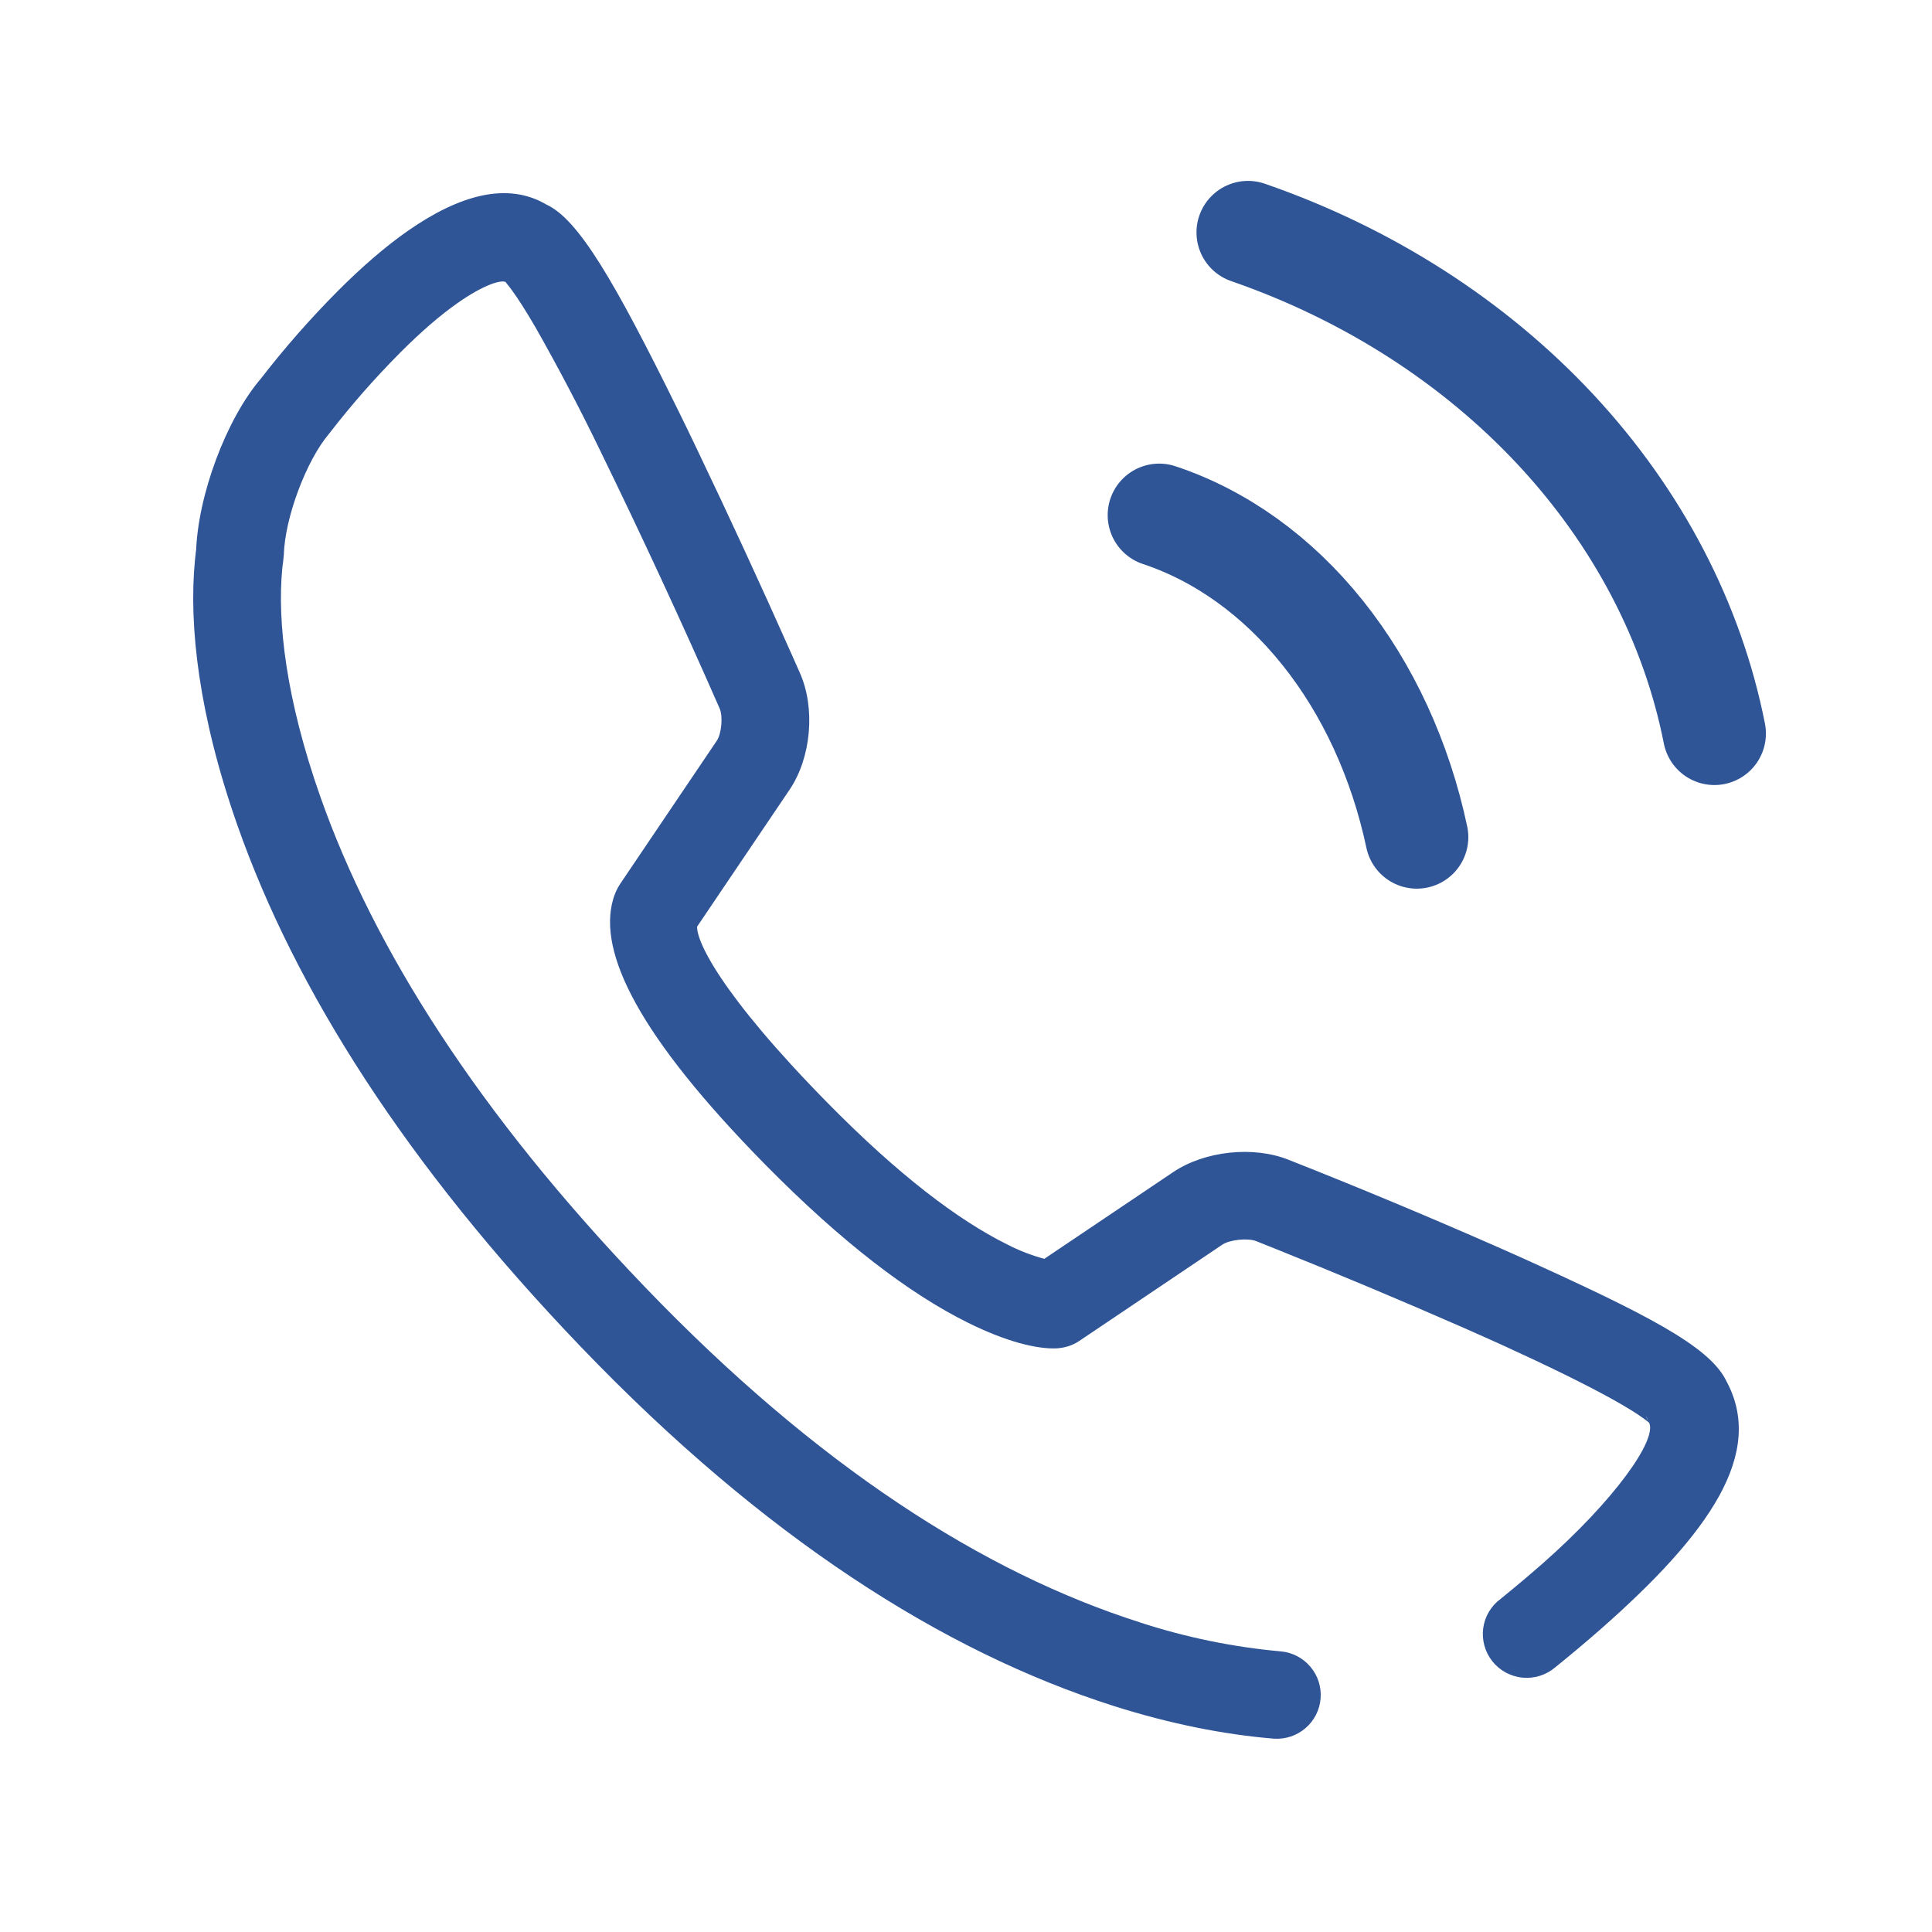 <svg width="30" height="30" viewBox="0 0 30 30" fill="none" xmlns="http://www.w3.org/2000/svg">
<path d="M17.704 25.193C15.274 24.421 12.681 22.763 10.008 19.978C7.416 17.277 5.804 14.724 4.977 12.379C4.439 10.855 4.304 9.653 4.383 8.829C4.386 8.795 4.391 8.76 4.396 8.726L4.407 8.619C4.422 8.042 4.756 7.149 5.113 6.731C5.454 6.289 5.823 5.869 6.217 5.473C6.531 5.158 6.834 4.895 7.11 4.702C7.522 4.414 7.786 4.341 7.855 4.381C7.848 4.382 7.888 4.423 7.945 4.501C8.046 4.638 8.172 4.837 8.318 5.088C8.669 5.707 9 6.337 9.31 6.977C9.958 8.305 10.58 9.646 11.174 11C11.229 11.122 11.204 11.392 11.131 11.501L9.629 13.726C9.581 13.799 9.545 13.879 9.521 13.963C9.281 14.789 9.914 16.082 11.88 18.081C13.078 19.297 14.125 20.09 15.026 20.537C15.631 20.837 16.089 20.945 16.391 20.938C16.534 20.932 16.654 20.892 16.759 20.822L18.98 19.327C19.095 19.25 19.377 19.22 19.508 19.273L19.786 19.384C20.767 19.777 21.741 20.186 22.709 20.61C22.933 20.709 23.149 20.805 23.356 20.899C24.051 21.217 24.622 21.497 25.037 21.727C25.254 21.848 25.423 21.952 25.534 22.035C25.58 22.069 25.612 22.094 25.627 22.109C25.595 22.073 25.571 22.03 25.557 21.983L25.604 22.085C25.748 22.342 25.066 23.3 23.957 24.275C23.742 24.464 23.523 24.648 23.301 24.828C23.227 24.882 23.166 24.95 23.119 25.029C23.073 25.107 23.043 25.194 23.031 25.284C23.019 25.375 23.026 25.466 23.05 25.554C23.074 25.642 23.116 25.724 23.172 25.795C23.229 25.867 23.299 25.926 23.379 25.97C23.459 26.013 23.547 26.041 23.638 26.05C23.729 26.059 23.821 26.05 23.908 26.023C23.995 25.996 24.076 25.952 24.146 25.893C24.387 25.699 24.625 25.499 24.858 25.295C26.534 23.819 27.434 22.558 26.792 21.418L26.839 21.52C26.646 20.99 25.808 20.523 23.922 19.663C23.711 19.566 23.489 19.467 23.26 19.366C22.187 18.894 21.105 18.442 20.014 18.011C19.468 17.79 18.708 17.87 18.218 18.2L15.996 19.695L16.345 19.58C16.363 19.579 16.327 19.575 16.25 19.556C16.036 19.501 15.829 19.422 15.633 19.32C14.877 18.945 13.95 18.243 12.853 17.128C11.198 15.447 10.766 14.563 10.83 14.341C10.816 14.387 10.795 14.431 10.769 14.471L12.262 12.26C12.596 11.764 12.664 11 12.422 10.452L12.29 10.154C11.814 9.083 11.322 8.018 10.816 6.961C10.72 6.76 10.626 6.565 10.533 6.377C9.543 4.367 8.983 3.404 8.482 3.175C7.877 2.82 7.132 3.026 6.327 3.589C5.978 3.833 5.618 4.146 5.252 4.512C4.824 4.942 4.422 5.399 4.051 5.879C3.513 6.507 3.067 7.701 3.044 8.585L3.055 8.478C3.046 8.526 3.036 8.599 3.027 8.7C2.929 9.716 3.087 11.116 3.692 12.831C4.585 15.363 6.3 18.081 9.024 20.918C11.85 23.863 14.638 25.645 17.29 26.489C18.177 26.771 19.011 26.934 19.78 26.998C19.959 27.01 20.135 26.952 20.271 26.835C20.407 26.719 20.492 26.554 20.506 26.375C20.521 26.197 20.465 26.021 20.35 25.884C20.235 25.746 20.071 25.66 19.893 25.643C19.148 25.576 18.414 25.425 17.704 25.194V25.193Z" fill="#2F5597"/>
<path d="M19.379 3.609C21.241 4.253 22.89 5.311 24.161 6.676C25.432 8.042 26.281 9.668 26.621 11.39" stroke="#2F5597" stroke-width="1.6" stroke-linecap="round" stroke-linejoin="round"/>
<path d="M18 7.999C18.96 8.318 19.836 8.948 20.538 9.826C21.241 10.704 21.745 11.799 22 12.999" stroke="#2F5597" stroke-width="1.6" stroke-linecap="round" stroke-linejoin="round"/>
</svg>
